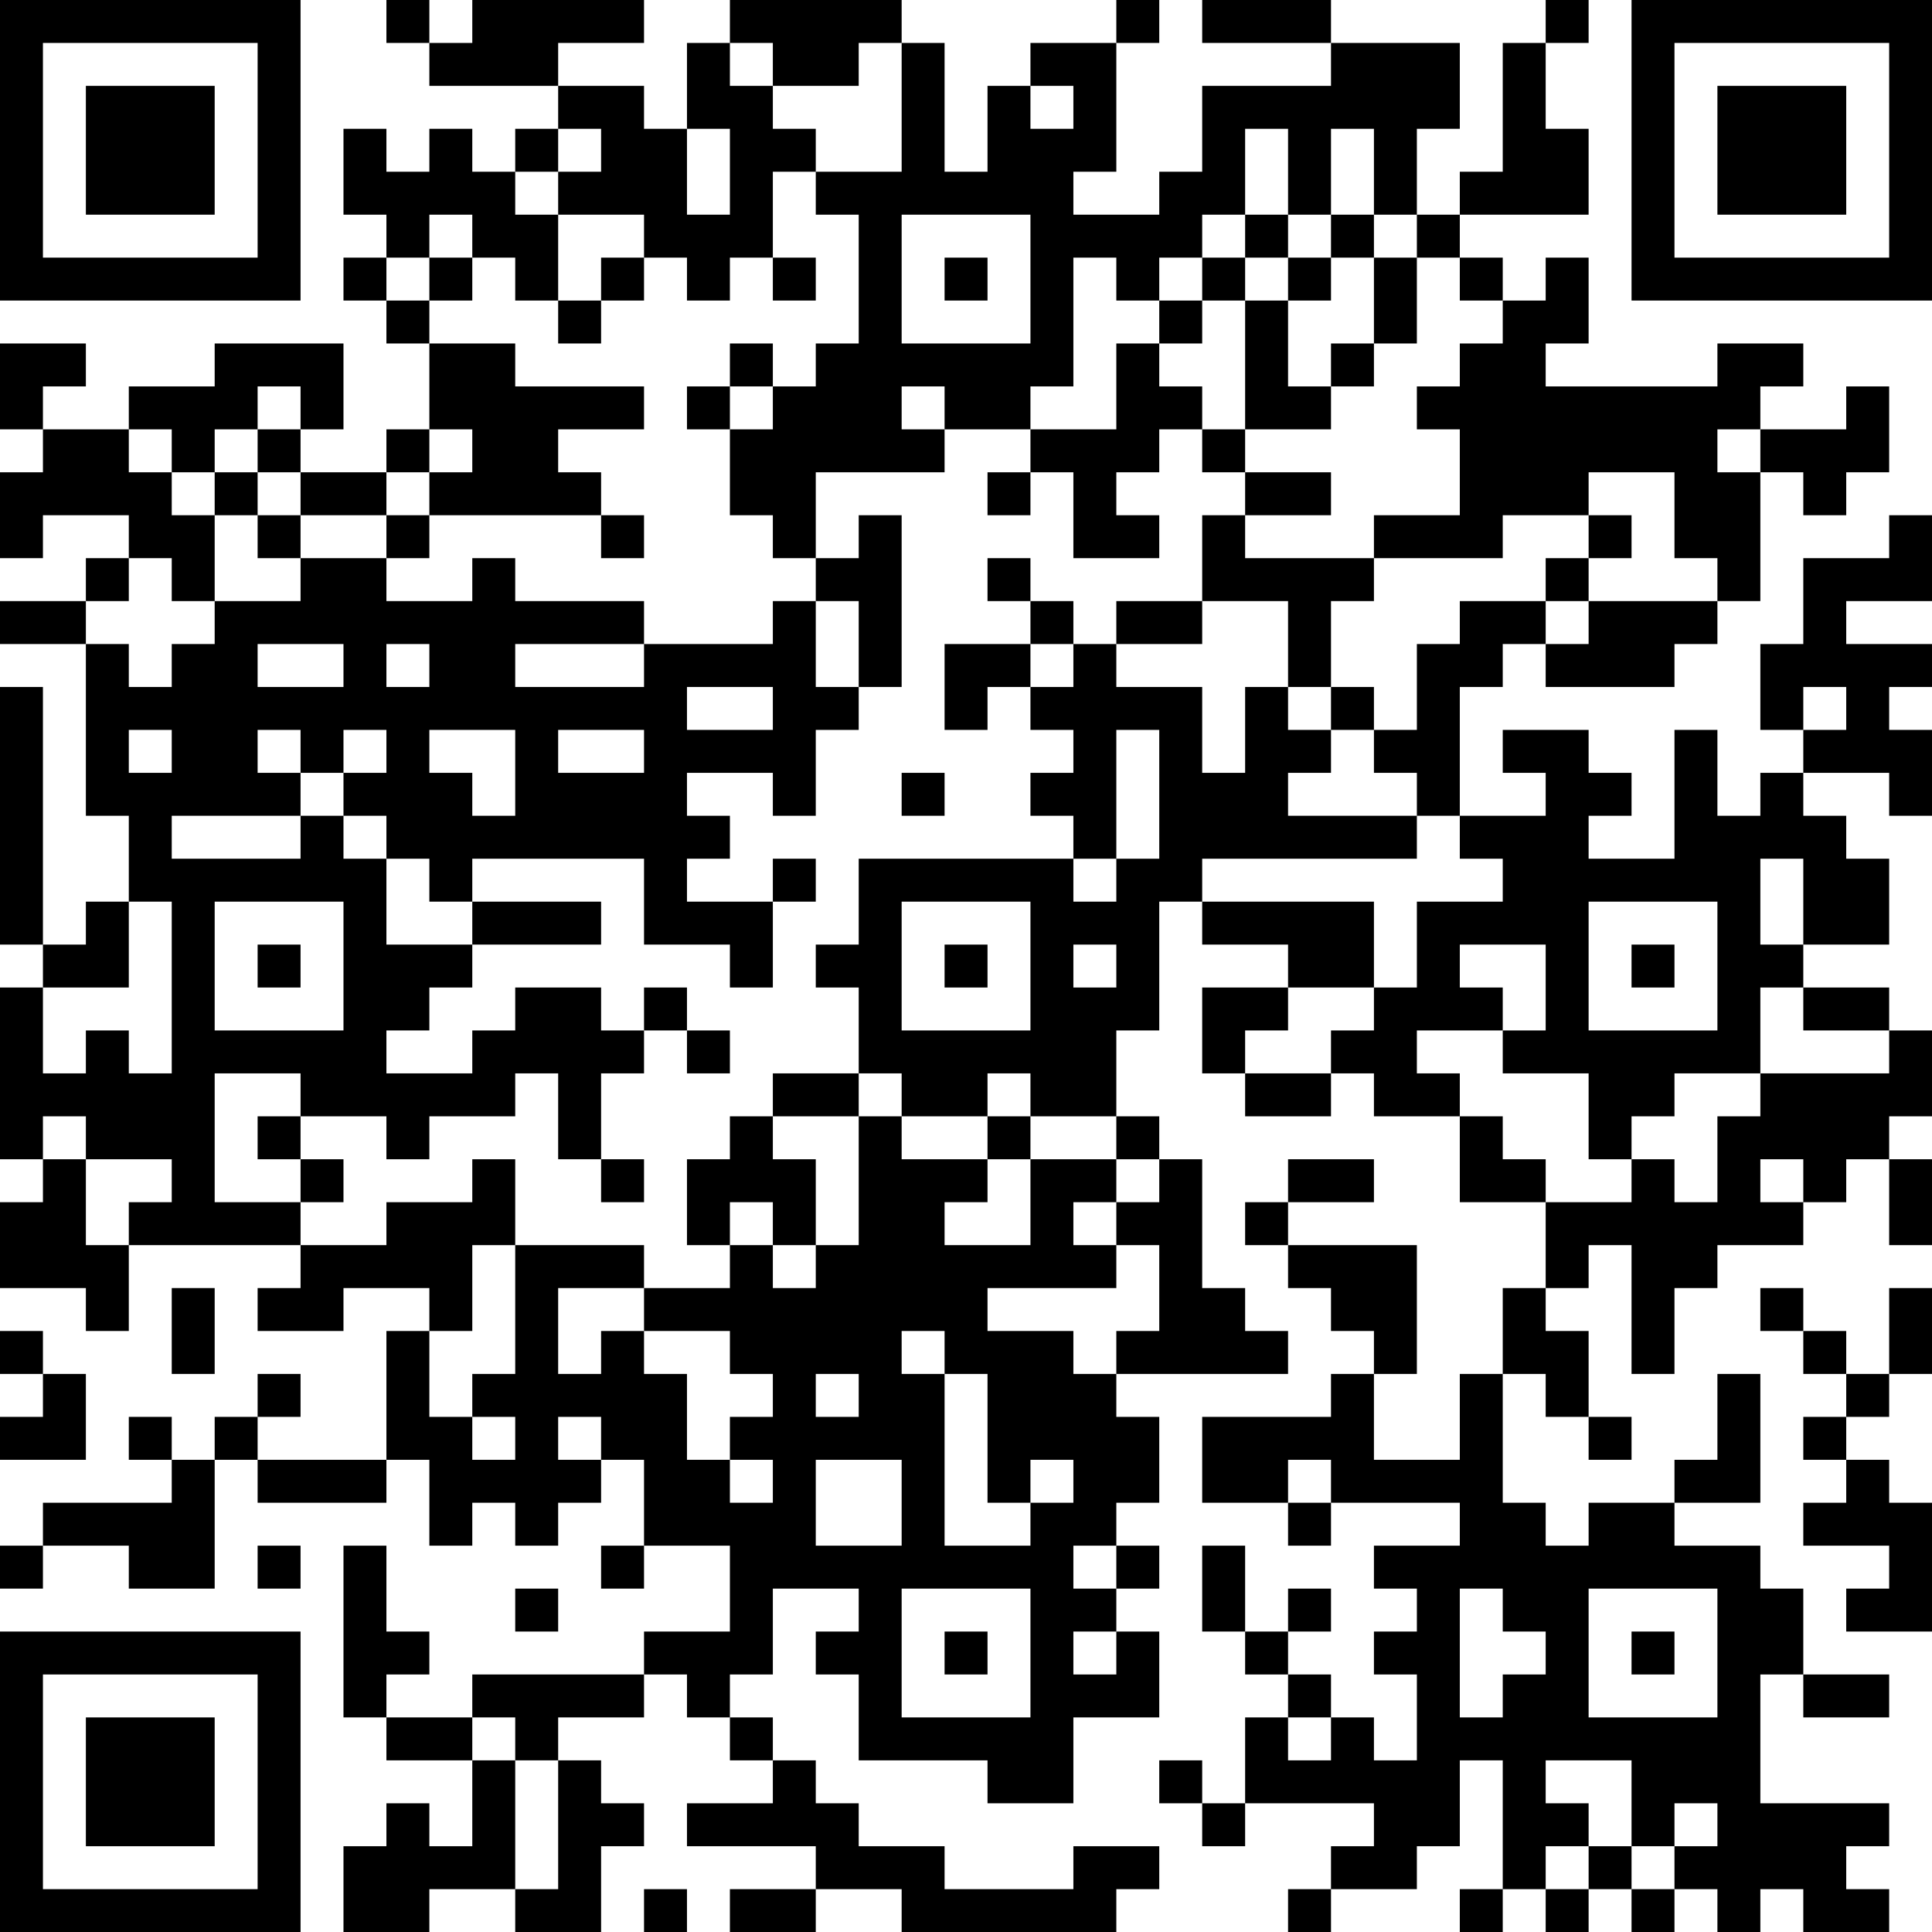 <?xml version="1.0" encoding="UTF-8"?>
<svg xmlns="http://www.w3.org/2000/svg" version="1.1" width="300" height="300" viewBox="0 0 300 300"><rect x="0" y="0" width="300" height="300" fill="#ffffff"/><g transform="scale(6.667)"><g transform="translate(0,0)"><path fill-rule="evenodd" d="M9 0L9 1L10 1L10 2L13 2L13 3L12 3L12 4L11 4L11 3L10 3L10 4L9 4L9 3L8 3L8 5L9 5L9 6L8 6L8 7L9 7L9 8L10 8L10 10L9 10L9 11L7 11L7 10L8 10L8 8L5 8L5 9L3 9L3 10L1 10L1 9L2 9L2 8L0 8L0 10L1 10L1 11L0 11L0 13L1 13L1 12L3 12L3 13L2 13L2 14L0 14L0 15L2 15L2 19L3 19L3 21L2 21L2 22L1 22L1 16L0 16L0 22L1 22L1 23L0 23L0 27L1 27L1 28L0 28L0 30L2 30L2 31L3 31L3 29L7 29L7 30L6 30L6 31L8 31L8 30L10 30L10 31L9 31L9 34L6 34L6 33L7 33L7 32L6 32L6 33L5 33L5 34L4 34L4 33L3 33L3 34L4 34L4 35L1 35L1 36L0 36L0 37L1 37L1 36L3 36L3 37L5 37L5 34L6 34L6 35L9 35L9 34L10 34L10 36L11 36L11 35L12 35L12 36L13 36L13 35L14 35L14 34L15 34L15 36L14 36L14 37L15 37L15 36L17 36L17 38L15 38L15 39L11 39L11 40L9 40L9 39L10 39L10 38L9 38L9 36L8 36L8 40L9 40L9 41L11 41L11 43L10 43L10 42L9 42L9 43L8 43L8 45L10 45L10 44L12 44L12 45L14 45L14 43L15 43L15 42L14 42L14 41L13 41L13 40L15 40L15 39L16 39L16 40L17 40L17 41L18 41L18 42L16 42L16 43L19 43L19 44L17 44L17 45L19 45L19 44L21 44L21 45L26 45L26 44L27 44L27 43L25 43L25 44L22 44L22 43L20 43L20 42L19 42L19 41L18 41L18 40L17 40L17 39L18 39L18 37L20 37L20 38L19 38L19 39L20 39L20 41L23 41L23 42L25 42L25 40L27 40L27 38L26 38L26 37L27 37L27 36L26 36L26 35L27 35L27 33L26 33L26 32L30 32L30 31L29 31L29 30L28 30L28 27L27 27L27 26L26 26L26 24L27 24L27 21L28 21L28 22L30 22L30 23L28 23L28 25L29 25L29 26L31 26L31 25L32 25L32 26L34 26L34 28L36 28L36 30L35 30L35 32L34 32L34 34L32 34L32 32L33 32L33 29L30 29L30 28L32 28L32 27L30 27L30 28L29 28L29 29L30 29L30 30L31 30L31 31L32 31L32 32L31 32L31 33L28 33L28 35L30 35L30 36L31 36L31 35L34 35L34 36L32 36L32 37L33 37L33 38L32 38L32 39L33 39L33 41L32 41L32 40L31 40L31 39L30 39L30 38L31 38L31 37L30 37L30 38L29 38L29 36L28 36L28 38L29 38L29 39L30 39L30 40L29 40L29 42L28 42L28 41L27 41L27 42L28 42L28 43L29 43L29 42L32 42L32 43L31 43L31 44L30 44L30 45L31 45L31 44L33 44L33 43L34 43L34 41L35 41L35 44L34 44L34 45L35 45L35 44L36 44L36 45L37 45L37 44L38 44L38 45L39 45L39 44L40 44L40 45L41 45L41 44L42 44L42 45L44 45L44 44L43 44L43 43L44 43L44 42L41 42L41 39L42 39L42 40L44 40L44 39L42 39L42 37L41 37L41 36L39 36L39 35L41 35L41 32L40 32L40 34L39 34L39 35L37 35L37 36L36 36L36 35L35 35L35 32L36 32L36 33L37 33L37 34L38 34L38 33L37 33L37 31L36 31L36 30L37 30L37 29L38 29L38 32L39 32L39 30L40 30L40 29L42 29L42 28L43 28L43 27L44 27L44 29L45 29L45 27L44 27L44 26L45 26L45 24L44 24L44 23L42 23L42 22L44 22L44 20L43 20L43 19L42 19L42 18L44 18L44 19L45 19L45 17L44 17L44 16L45 16L45 15L43 15L43 14L45 14L45 12L44 12L44 13L42 13L42 15L41 15L41 17L42 17L42 18L41 18L41 19L40 19L40 17L39 17L39 20L37 20L37 19L38 19L38 18L37 18L37 17L35 17L35 18L36 18L36 19L34 19L34 16L35 16L35 15L36 15L36 16L39 16L39 15L40 15L40 14L41 14L41 11L42 11L42 12L43 12L43 11L44 11L44 9L43 9L43 10L41 10L41 9L42 9L42 8L40 8L40 9L36 9L36 8L37 8L37 6L36 6L36 7L35 7L35 6L34 6L34 5L37 5L37 3L36 3L36 1L37 1L37 0L36 0L36 1L35 1L35 4L34 4L34 5L33 5L33 3L34 3L34 1L31 1L31 0L28 0L28 1L31 1L31 2L28 2L28 4L27 4L27 5L25 5L25 4L26 4L26 1L27 1L27 0L26 0L26 1L24 1L24 2L23 2L23 4L22 4L22 1L21 1L21 0L17 0L17 1L16 1L16 3L15 3L15 2L13 2L13 1L15 1L15 0L11 0L11 1L10 1L10 0ZM17 1L17 2L18 2L18 3L19 3L19 4L18 4L18 6L17 6L17 7L16 7L16 6L15 6L15 5L13 5L13 4L14 4L14 3L13 3L13 4L12 4L12 5L13 5L13 7L12 7L12 6L11 6L11 5L10 5L10 6L9 6L9 7L10 7L10 8L12 8L12 9L15 9L15 10L13 10L13 11L14 11L14 12L10 12L10 11L11 11L11 10L10 10L10 11L9 11L9 12L7 12L7 11L6 11L6 10L7 10L7 9L6 9L6 10L5 10L5 11L4 11L4 10L3 10L3 11L4 11L4 12L5 12L5 14L4 14L4 13L3 13L3 14L2 14L2 15L3 15L3 16L4 16L4 15L5 15L5 14L7 14L7 13L9 13L9 14L11 14L11 13L12 13L12 14L15 14L15 15L12 15L12 16L15 16L15 15L18 15L18 14L19 14L19 16L20 16L20 17L19 17L19 19L18 19L18 18L16 18L16 19L17 19L17 20L16 20L16 21L18 21L18 23L17 23L17 22L15 22L15 20L11 20L11 21L10 21L10 20L9 20L9 19L8 19L8 18L9 18L9 17L8 17L8 18L7 18L7 17L6 17L6 18L7 18L7 19L4 19L4 20L7 20L7 19L8 19L8 20L9 20L9 22L11 22L11 23L10 23L10 24L9 24L9 25L11 25L11 24L12 24L12 23L14 23L14 24L15 24L15 25L14 25L14 27L13 27L13 25L12 25L12 26L10 26L10 27L9 27L9 26L7 26L7 25L5 25L5 28L7 28L7 29L9 29L9 28L11 28L11 27L12 27L12 29L11 29L11 31L10 31L10 33L11 33L11 34L12 34L12 33L11 33L11 32L12 32L12 29L15 29L15 30L13 30L13 32L14 32L14 31L15 31L15 32L16 32L16 34L17 34L17 35L18 35L18 34L17 34L17 33L18 33L18 32L17 32L17 31L15 31L15 30L17 30L17 29L18 29L18 30L19 30L19 29L20 29L20 26L21 26L21 27L23 27L23 28L22 28L22 29L24 29L24 27L26 27L26 28L25 28L25 29L26 29L26 30L23 30L23 31L25 31L25 32L26 32L26 31L27 31L27 29L26 29L26 28L27 28L27 27L26 27L26 26L24 26L24 25L23 25L23 26L21 26L21 25L20 25L20 23L19 23L19 22L20 22L20 20L25 20L25 21L26 21L26 20L27 20L27 17L26 17L26 20L25 20L25 19L24 19L24 18L25 18L25 17L24 17L24 16L25 16L25 15L26 15L26 16L28 16L28 18L29 18L29 16L30 16L30 17L31 17L31 18L30 18L30 19L33 19L33 20L28 20L28 21L32 21L32 23L30 23L30 24L29 24L29 25L31 25L31 24L32 24L32 23L33 23L33 21L35 21L35 20L34 20L34 19L33 19L33 18L32 18L32 17L33 17L33 15L34 15L34 14L36 14L36 15L37 15L37 14L40 14L40 13L39 13L39 11L37 11L37 12L35 12L35 13L32 13L32 12L34 12L34 10L33 10L33 9L34 9L34 8L35 8L35 7L34 7L34 6L33 6L33 5L32 5L32 3L31 3L31 5L30 5L30 3L29 3L29 5L28 5L28 6L27 6L27 7L26 7L26 6L25 6L25 9L24 9L24 10L22 10L22 9L21 9L21 10L22 10L22 11L19 11L19 13L18 13L18 12L17 12L17 10L18 10L18 9L19 9L19 8L20 8L20 5L19 5L19 4L21 4L21 1L20 1L20 2L18 2L18 1ZM24 2L24 3L25 3L25 2ZM16 3L16 5L17 5L17 3ZM21 5L21 8L24 8L24 5ZM29 5L29 6L28 6L28 7L27 7L27 8L26 8L26 10L24 10L24 11L23 11L23 12L24 12L24 11L25 11L25 13L27 13L27 12L26 12L26 11L27 11L27 10L28 10L28 11L29 11L29 12L28 12L28 14L26 14L26 15L28 15L28 14L30 14L30 16L31 16L31 17L32 17L32 16L31 16L31 14L32 14L32 13L29 13L29 12L31 12L31 11L29 11L29 10L31 10L31 9L32 9L32 8L33 8L33 6L32 6L32 5L31 5L31 6L30 6L30 5ZM10 6L10 7L11 7L11 6ZM14 6L14 7L13 7L13 8L14 8L14 7L15 7L15 6ZM18 6L18 7L19 7L19 6ZM22 6L22 7L23 7L23 6ZM29 6L29 7L28 7L28 8L27 8L27 9L28 9L28 10L29 10L29 7L30 7L30 9L31 9L31 8L32 8L32 6L31 6L31 7L30 7L30 6ZM17 8L17 9L16 9L16 10L17 10L17 9L18 9L18 8ZM40 10L40 11L41 11L41 10ZM5 11L5 12L6 12L6 13L7 13L7 12L6 12L6 11ZM9 12L9 13L10 13L10 12ZM14 12L14 13L15 13L15 12ZM20 12L20 13L19 13L19 14L20 14L20 16L21 16L21 12ZM37 12L37 13L36 13L36 14L37 14L37 13L38 13L38 12ZM23 13L23 14L24 14L24 15L22 15L22 17L23 17L23 16L24 16L24 15L25 15L25 14L24 14L24 13ZM6 15L6 16L8 16L8 15ZM9 15L9 16L10 16L10 15ZM16 16L16 17L18 17L18 16ZM42 16L42 17L43 17L43 16ZM3 17L3 18L4 18L4 17ZM10 17L10 18L11 18L11 19L12 19L12 17ZM13 17L13 18L15 18L15 17ZM21 18L21 19L22 19L22 18ZM18 20L18 21L19 21L19 20ZM41 20L41 22L42 22L42 20ZM3 21L3 23L1 23L1 25L2 25L2 24L3 24L3 25L4 25L4 21ZM5 21L5 24L8 24L8 21ZM11 21L11 22L14 22L14 21ZM21 21L21 24L24 24L24 21ZM37 21L37 24L40 24L40 21ZM6 22L6 23L7 23L7 22ZM22 22L22 23L23 23L23 22ZM25 22L25 23L26 23L26 22ZM34 22L34 23L35 23L35 24L33 24L33 25L34 25L34 26L35 26L35 27L36 27L36 28L38 28L38 27L39 27L39 28L40 28L40 26L41 26L41 25L44 25L44 24L42 24L42 23L41 23L41 25L39 25L39 26L38 26L38 27L37 27L37 25L35 25L35 24L36 24L36 22ZM38 22L38 23L39 23L39 22ZM15 23L15 24L16 24L16 25L17 25L17 24L16 24L16 23ZM18 25L18 26L17 26L17 27L16 27L16 29L17 29L17 28L18 28L18 29L19 29L19 27L18 27L18 26L20 26L20 25ZM1 26L1 27L2 27L2 29L3 29L3 28L4 28L4 27L2 27L2 26ZM6 26L6 27L7 27L7 28L8 28L8 27L7 27L7 26ZM23 26L23 27L24 27L24 26ZM14 27L14 28L15 28L15 27ZM41 27L41 28L42 28L42 27ZM4 30L4 32L5 32L5 30ZM41 30L41 31L42 31L42 32L43 32L43 33L42 33L42 34L43 34L43 35L42 35L42 36L44 36L44 37L43 37L43 38L45 38L45 35L44 35L44 34L43 34L43 33L44 33L44 32L45 32L45 30L44 30L44 32L43 32L43 31L42 31L42 30ZM0 31L0 32L1 32L1 33L0 33L0 34L2 34L2 32L1 32L1 31ZM21 31L21 32L22 32L22 36L24 36L24 35L25 35L25 34L24 34L24 35L23 35L23 32L22 32L22 31ZM19 32L19 33L20 33L20 32ZM13 33L13 34L14 34L14 33ZM19 34L19 36L21 36L21 34ZM30 34L30 35L31 35L31 34ZM6 36L6 37L7 37L7 36ZM25 36L25 37L26 37L26 36ZM12 37L12 38L13 38L13 37ZM21 37L21 40L24 40L24 37ZM34 37L34 40L35 40L35 39L36 39L36 38L35 38L35 37ZM37 37L37 40L40 40L40 37ZM22 38L22 39L23 39L23 38ZM25 38L25 39L26 39L26 38ZM38 38L38 39L39 39L39 38ZM11 40L11 41L12 41L12 44L13 44L13 41L12 41L12 40ZM30 40L30 41L31 41L31 40ZM36 41L36 42L37 42L37 43L36 43L36 44L37 44L37 43L38 43L38 44L39 44L39 43L40 43L40 42L39 42L39 43L38 43L38 41ZM15 44L15 45L16 45L16 44ZM0 0L0 7L7 7L7 0ZM1 1L1 6L6 6L6 1ZM2 2L2 5L5 5L5 2ZM38 0L38 7L45 7L45 0ZM39 1L39 6L44 6L44 1ZM40 2L40 5L43 5L43 2ZM0 38L0 45L7 45L7 38ZM1 39L1 44L6 44L6 39ZM2 40L2 43L5 43L5 40Z" fill="#000000"/></g></g></svg>
